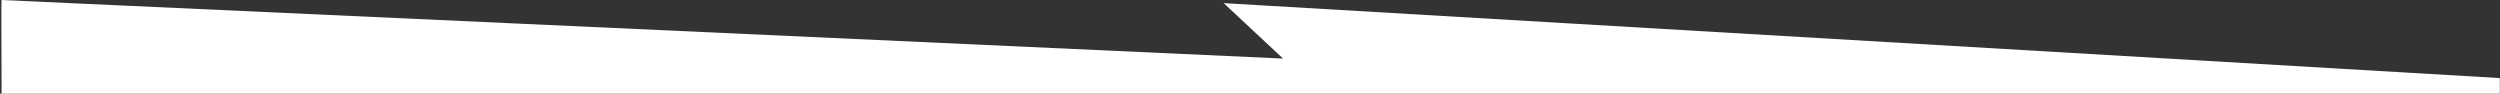 <?xml version="1.0" encoding="UTF-8"?>
<svg width="1601px" height="60px" viewBox="0 0 1601 60" version="1.1" xmlns="http://www.w3.org/2000/svg" xmlns:xlink="http://www.w3.org/1999/xlink">
    <rect x="0" y="0" width="1601" height="60" fill="#333333" stroke="none"/>
    <!-- Generator: Sketch 61.2 (89653) - https://sketch.com -->
    <title>Path 5</title>
    <desc>Created with Sketch.</desc>
    <g id="00.0---Homepage" stroke="none" stroke-width="1" fill="none" fill-rule="evenodd">
        <g id="Desktop-/-Module-/-Call-Out-/-Full-Bleed" transform="translate(0, -1023)" fill="#FFFFFF">
            <g id="Components-/-Spark-/-White-01" transform="translate(0, 1023)">
                <path d="M1.007,60 C0.836,20 0.836,0 1.007,0 C1.178,0 274.731,12.5 821.664,37.5 L783.653,2 L1600.878,50 L1600.878,60 L1.007,60 Z" id="Path-5"></path>
            </g>
        </g>
    </g>
</svg>